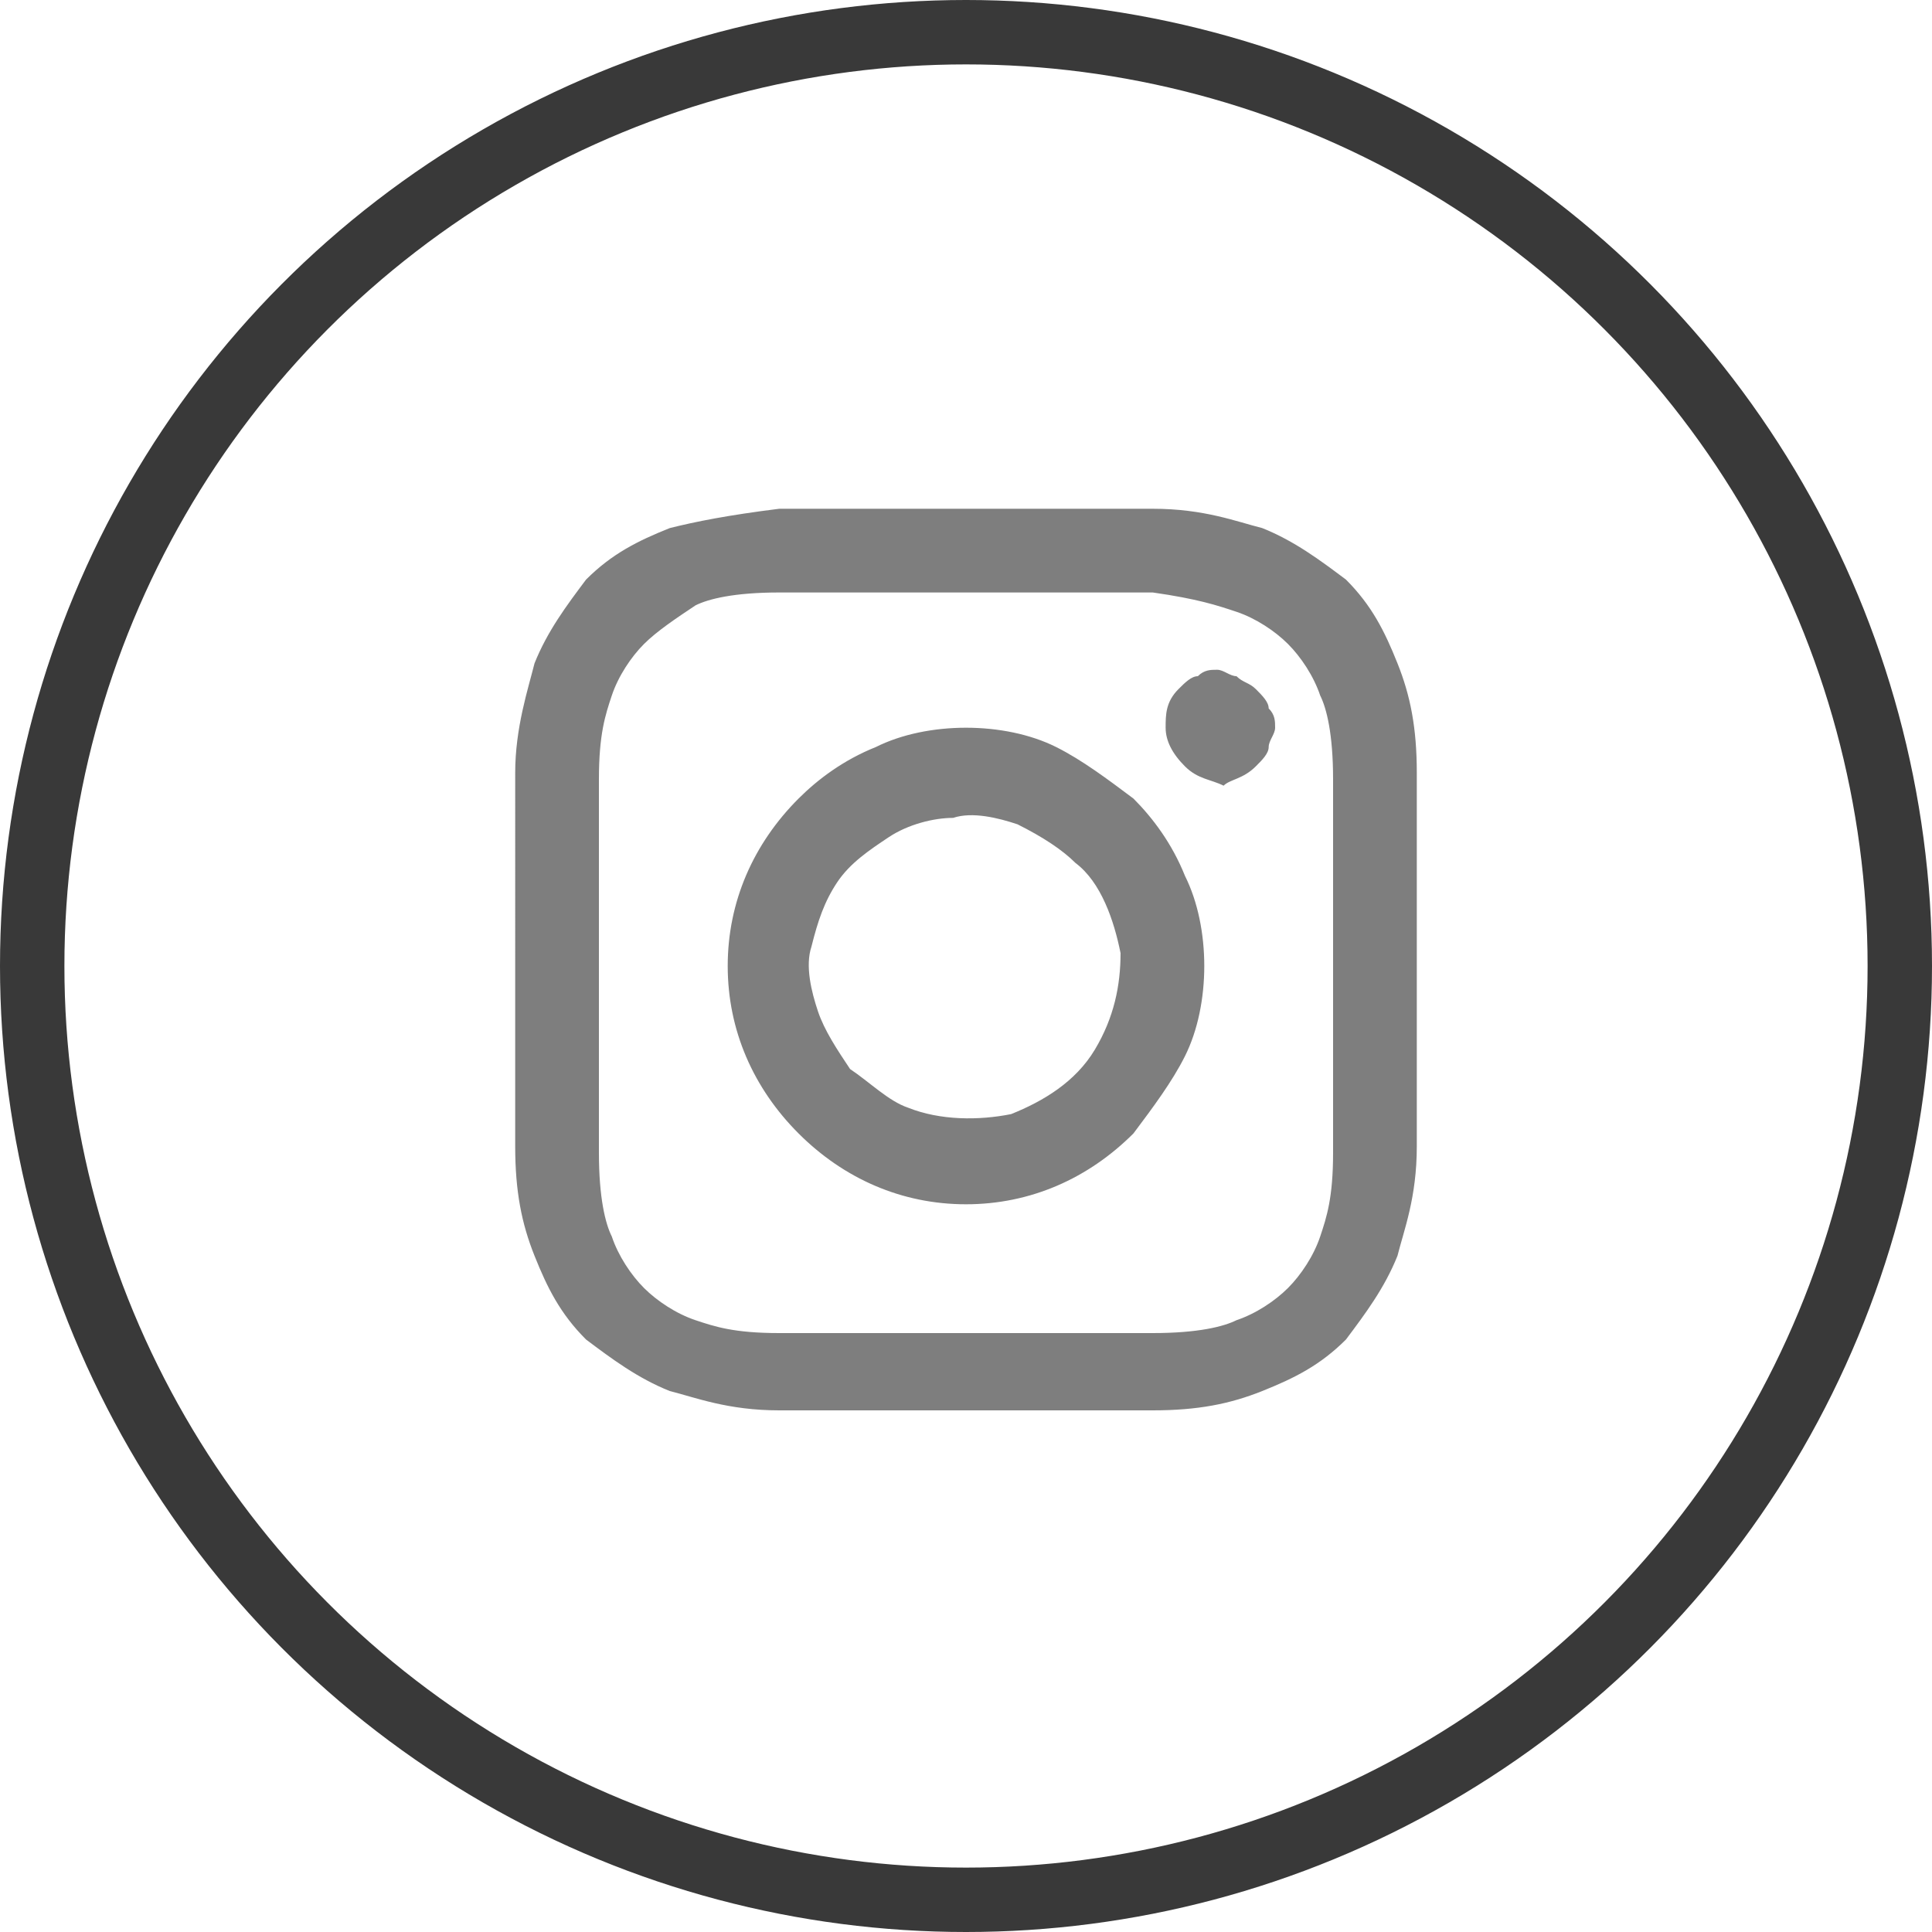 <svg width="30" height="30" xmlns="http://www.w3.org/2000/svg"><g fill="none" fill-rule="evenodd"><circle stroke="#393939" cx="15" cy="15" r="14.5"/><path d="M5 5h20v20H5z"/><path d="M12.1 7.9h5.8c.8 0 1.3.2 1.7.3.5.2.9.5 1.3.8.4.4.6.8.8 1.3.2.5.3 1 .3 1.7v5.8c0 .8-.2 1.3-.3 1.7-.2.5-.5.9-.8 1.3-.4.4-.8.6-1.3.8-.5.2-1 .3-1.7.3h-5.8c-.8 0-1.3-.2-1.7-.3-.5-.2-.9-.5-1.3-.8-.4-.4-.6-.8-.8-1.3-.2-.5-.3-1-.3-1.7V12c0-.7.2-1.3.3-1.7.2-.5.5-.9.8-1.3.4-.4.8-.6 1.3-.8.4-.1.9-.2 1.7-.3zm5.8 1.3h-5.8c-.7 0-1.1.1-1.3.2-.3.2-.6.4-.8.6-.2.2-.4.5-.5.8-.1.3-.2.6-.2 1.3v5.8c0 .7.1 1.1.2 1.3.1.3.3.6.5.8.2.2.5.4.8.5.3.1.6.2 1.3.2h5.8c.7 0 1.1-.1 1.3-.2.3-.1.6-.3.8-.5.2-.2.4-.5.5-.8.1-.3.2-.6.2-1.3v-5.8c0-.7-.1-1.1-.2-1.3-.1-.3-.3-.6-.5-.8-.2-.2-.5-.4-.8-.5-.3-.1-.6-.2-1.3-.3zm-3.8 8c.5.2 1.1.2 1.6.1.5-.2 1-.5 1.3-1 .3-.5.4-1 .4-1.5-.1-.5-.3-1.1-.7-1.4-.2-.2-.5-.4-.9-.6-.3-.1-.7-.2-1-.1-.3 0-.7.1-1 .3-.3.2-.6.4-.8.7-.2.3-.3.6-.4 1-.1.3 0 .7.1 1 .1.3.3.6.5.9.3.2.6.5.9.6zm-1.7-4.8c.3-.3.7-.6 1.2-.8.4-.2.9-.3 1.4-.3.5 0 1 .1 1.4.3.4.2.8.5 1.2.8.3.3.6.7.8 1.2.2.4.3.9.3 1.4 0 .5-.1 1-.3 1.4-.2.4-.5.8-.8 1.2-.7.7-1.6 1.1-2.6 1.1s-1.9-.4-2.6-1.1c-.7-.7-1.1-1.6-1.1-2.6s.4-1.9 1.1-2.6zm7.1-.5c.1-.1.2-.2.2-.3 0-.1.1-.2.1-.3 0-.1 0-.2-.1-.3 0-.1-.1-.2-.2-.3-.1-.1-.2-.1-.3-.2-.1 0-.2-.1-.3-.1-.1 0-.2 0-.3.1-.1 0-.2.1-.3.2-.2.2-.2.4-.2.6 0 .2.1.4.3.6.2.2.4.2.6.3.1-.1.3-.1.5-.3z" fill="#7E7E7E"/></g></svg>